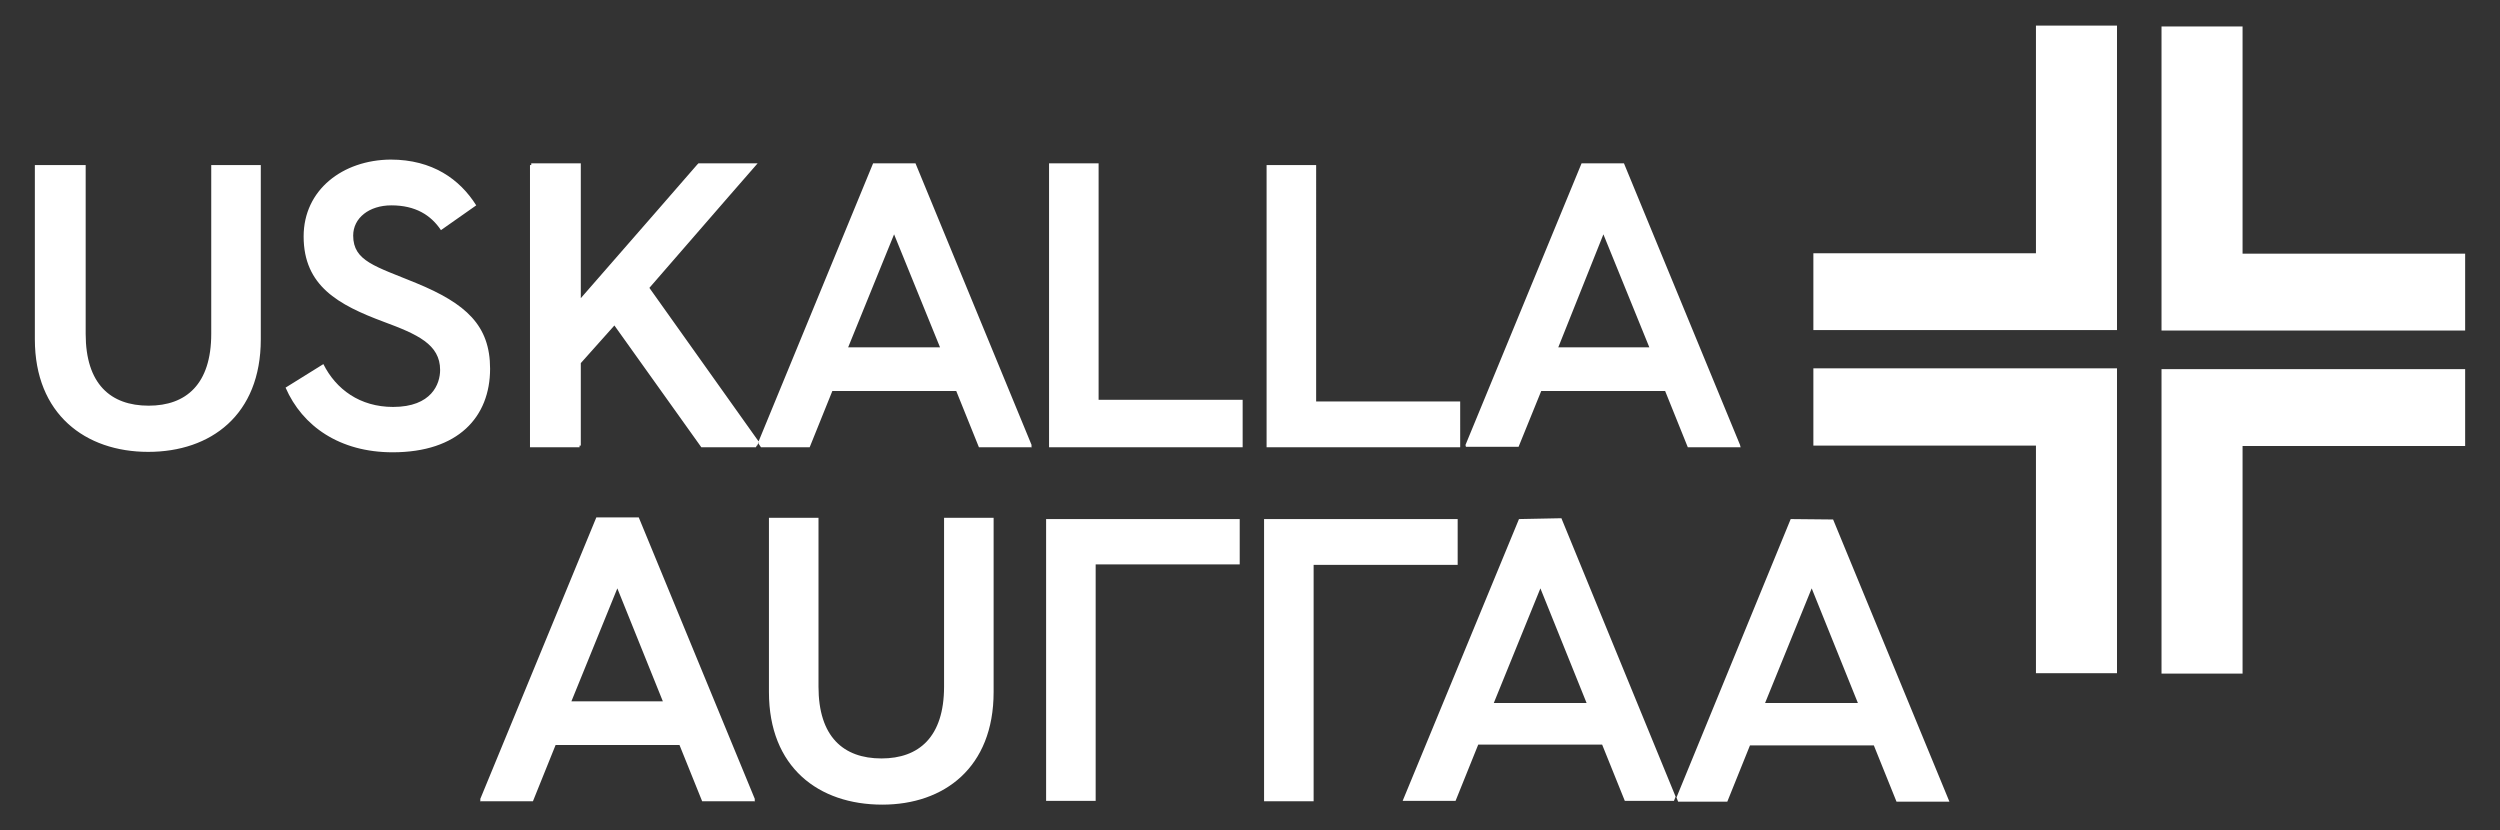 <?xml version="1.0" encoding="utf-8"?>
<!-- Generator: Adobe Illustrator 26.5.0, SVG Export Plug-In . SVG Version: 6.00 Build 0)  -->
<svg version="1.1" id="Layer_1" xmlns="http://www.w3.org/2000/svg" xmlns:xlink="http://www.w3.org/1999/xlink" x="0px" y="0px"
	 viewBox="0 0 595.3 197.7" style="enable-background:new 0 0 595.3 197.7;" xml:space="preserve">
<rect x="0" y="0" width="595.3" height="197.7" fill="#333333" stroke="none"/>
<style type="text/css">
	.st0{fill:#FFFFFF;}
</style>
<path class="st0" d="M484.8,6.1v54.2h-53v18.3h72.3V6.1H484.8z M514.7,6.1v72.6H587V60.4h-53V6.3h-19.3V6.1z M431.8,87.8v18.3h53
	v54.2h19.3V87.7h-72.3V87.8z M514.7,87.8v72.6H534v-54.2h53V87.9h-72.3V87.8z M236.6,164.8v-41.5h-11.8v40.2c0,12-6,17.1-14.9,17.1
	c-9.1,0-15-5.2-15-17.1v-40.2h-11.8v41.5c0,17.9,11.8,26.8,27,26.8C224.8,191.6,236.6,182.8,236.6,164.8z M180.5,105.5l-26-36.8
	l25.7-29.6h-14.1l-28.1,32.3V39.3h-11.8v67.2h11.8V86.8l8.3-9.3l20.7,29h13L180.5,105.5L180.5,105.5L180.5,105.5z M72.3,56.3
	c0,11.8,8.3,16.3,19,20.3c8.1,3,13.5,5.4,13.5,11.5c0,3.3-2,8.8-11.2,8.8c-7.9,0-13.6-4.2-16.6-10.2L68,92.3
	c4,9.2,12.9,15.4,25.5,15.4c15.6,0,23.2-8.4,23.2-19.9c0-10.3-5.7-15.5-17.6-20.4c-9.7-4-15-5.2-15-11.3c0-4.2,3.8-7.2,9.1-7.2
	c5.7,0,9.4,2.3,11.8,5.9l8.4-5.9C109.5,42.7,103,38,93,38C81.6,38.1,72.3,45.2,72.3,56.3z M35.3,107.6c14.9,0,26.8-8.8,26.8-26.8
	V39.3H50.3v40.2c0,12-6,17.1-14.9,17.1c-9.1,0-15-5.2-15-17.1V39.3H8.3v41.5C8.3,98.6,20.3,107.6,35.3,107.6z M367,93.1h29.5
	l5.4,13.4h12.6l-27.7-67.2h-10.1L349,106.4h12.6L367,93.1z M381.8,55.8l11.1,27.3h-22L381.8,55.8z M207.9,39.3l-27.3,66.3l0,0l0,0
	l0.6,0.9h11.6l5.4-13.4h29.5l5.4,13.4h12.6l-27.6-67.2L207.9,39.3L207.9,39.3z M201.8,83.1l11.1-27.3L224,83.1H201.8z M180.5,105.5
	L180.5,105.5L180.5,105.5L180.5,105.5L180.5,105.5z M180.5,105.5L180.5,105.5L180.5,105.5L180.5,105.5L180.5,105.5z M347.7,95.6
	h-34.3V39.3h-11.8v67.2h46.1V95.6z M261.6,39.3h-11.8v67.2h46.1V95.6h-34.3V39.3z M361.7,123.6L334,190.7h12.6l5.4-13.4h29.5
	l5.4,13.4h11.7l0.4-1l-27.2-66.3L361.7,123.6L361.7,123.6z M355.7,167.4l11.1-27.3l11,27.3H355.7z M426.4,123.6l-27.2,66.3l0.4,1
	h11.7l5.4-13.4h29.5l5.4,13.4h12.6l-27.7-67.2L426.4,123.6L426.4,123.6z M420.3,167.4l11.1-27.3l11,27.3H420.3z M142,123.6
	l-27.7,67.2h12.6l5.4-13.4h29.5l5.4,13.4h12.6l-27.7-67.2H142z M135.9,167.4l11.1-27.3l11,27.3H135.9z M347.1,123.6H301v67.2h11.8
	v-56.3h34.3V123.6z M249.1,190.7h11.8v-56.3h34.3v-10.8h-46.1V190.7z M180.4,38.9h-14.1l-28,32.1V38.9h-11.8v67.2h11.8V86.4l8.3-9.3
	l20.7,29h13l0.4-0.9l-26.1-36.7L180.4,38.9z M370.7,82.7l11.1-27.3l11.1,27.3H370.7z M386.7,38.9h-10.1l-27.7,67.2h12.6l5.4-13.4
	h29.5l5.4,13.4h12.6L386.7,38.9z M201.8,82.7l11.1-27.3L224,82.7H201.8z M207.9,38.9l-27.3,66.3l0.6,0.9h11.6l5.4-13.4h29.5
	l5.4,13.4h12.6L218,38.9H207.9L207.9,38.9z M261.6,38.9h-11.8v67.2h46.1V95.2h-34.3V38.9z M135.9,167l11.1-27.3l11.1,27.3H135.9z
	 M142,123.2l-27.7,67.2h12.6l5.4-13.4h29.5l5.4,13.4h12.6l-27.7-67.2H142z"/>
</svg>
